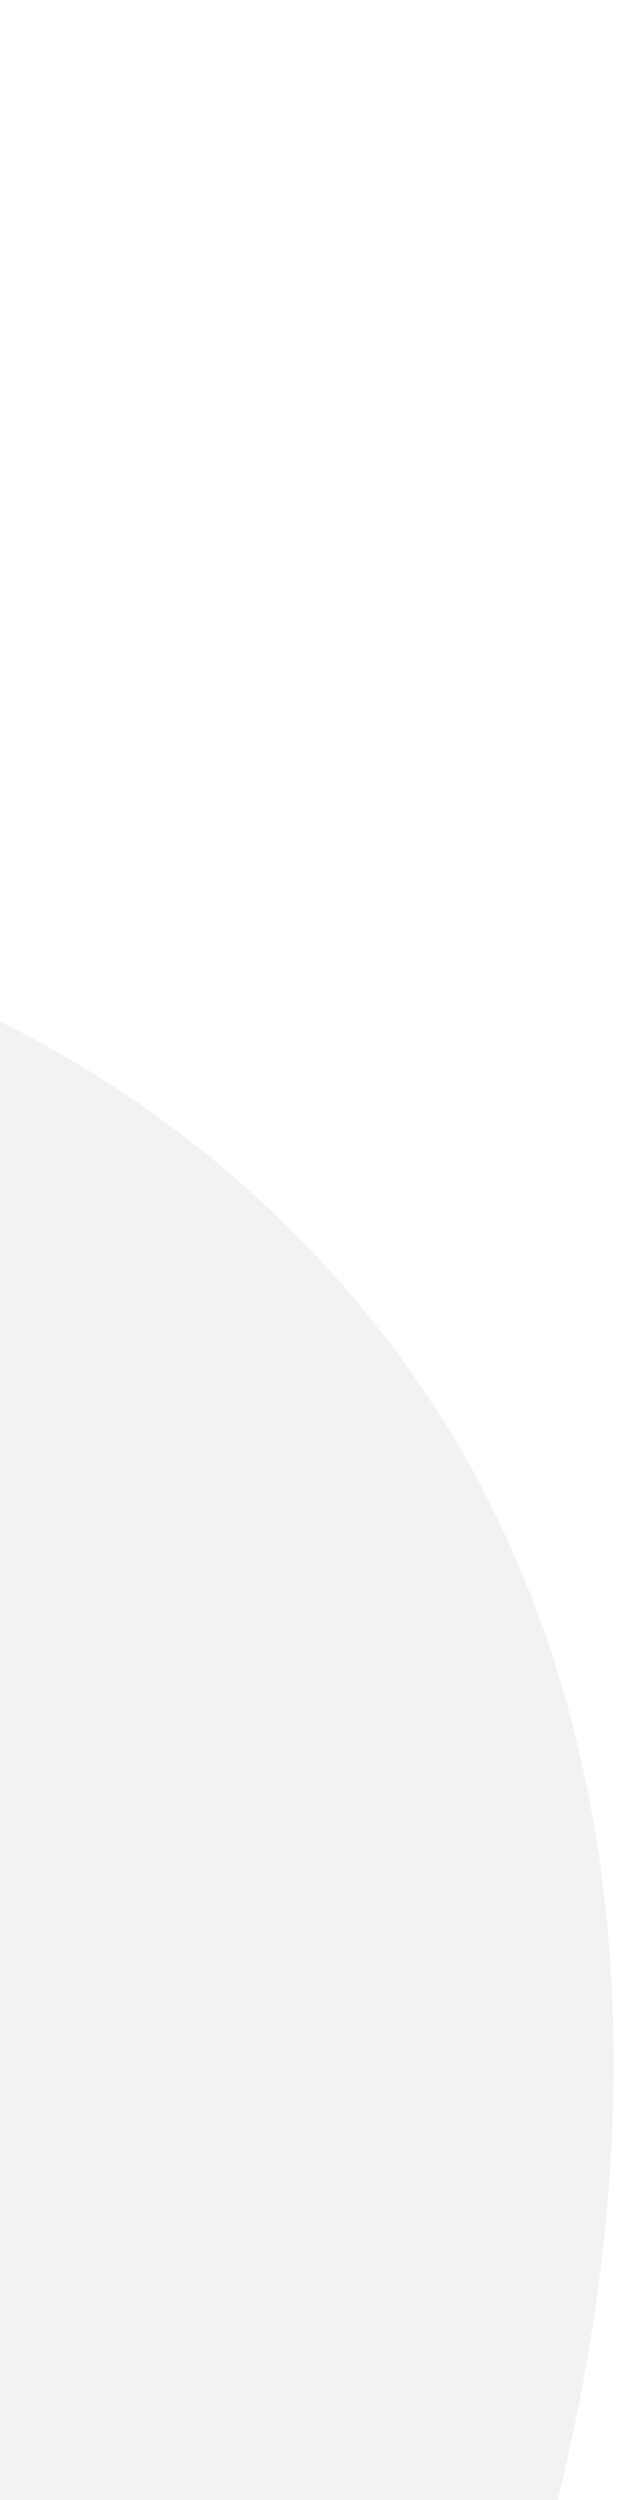 <svg width="112" height="452" viewBox="0 0 112 452" fill="none" xmlns="http://www.w3.org/2000/svg">
    <path
        d="M-66.036 165.486C-140.534 158.101 -211.547 193.485 -282.485 217.435C-306.861 225.671 -332.725 232.684 -358.089 228.338C-398.648 221.388 -429.048 186.897 -448.122 150.439C-467.195 113.982 -478.522 73.614 -500.263 38.687C-509.114 24.459 -520.558 10.879 -534 0.891V452.002H100.918C115.688 391.827 116.283 327.668 89.112 272.754C59.997 213.94 -0.708 171.957 -66.036 165.486Z"
        fill="#808080" fill-opacity="0.1" />
</svg>